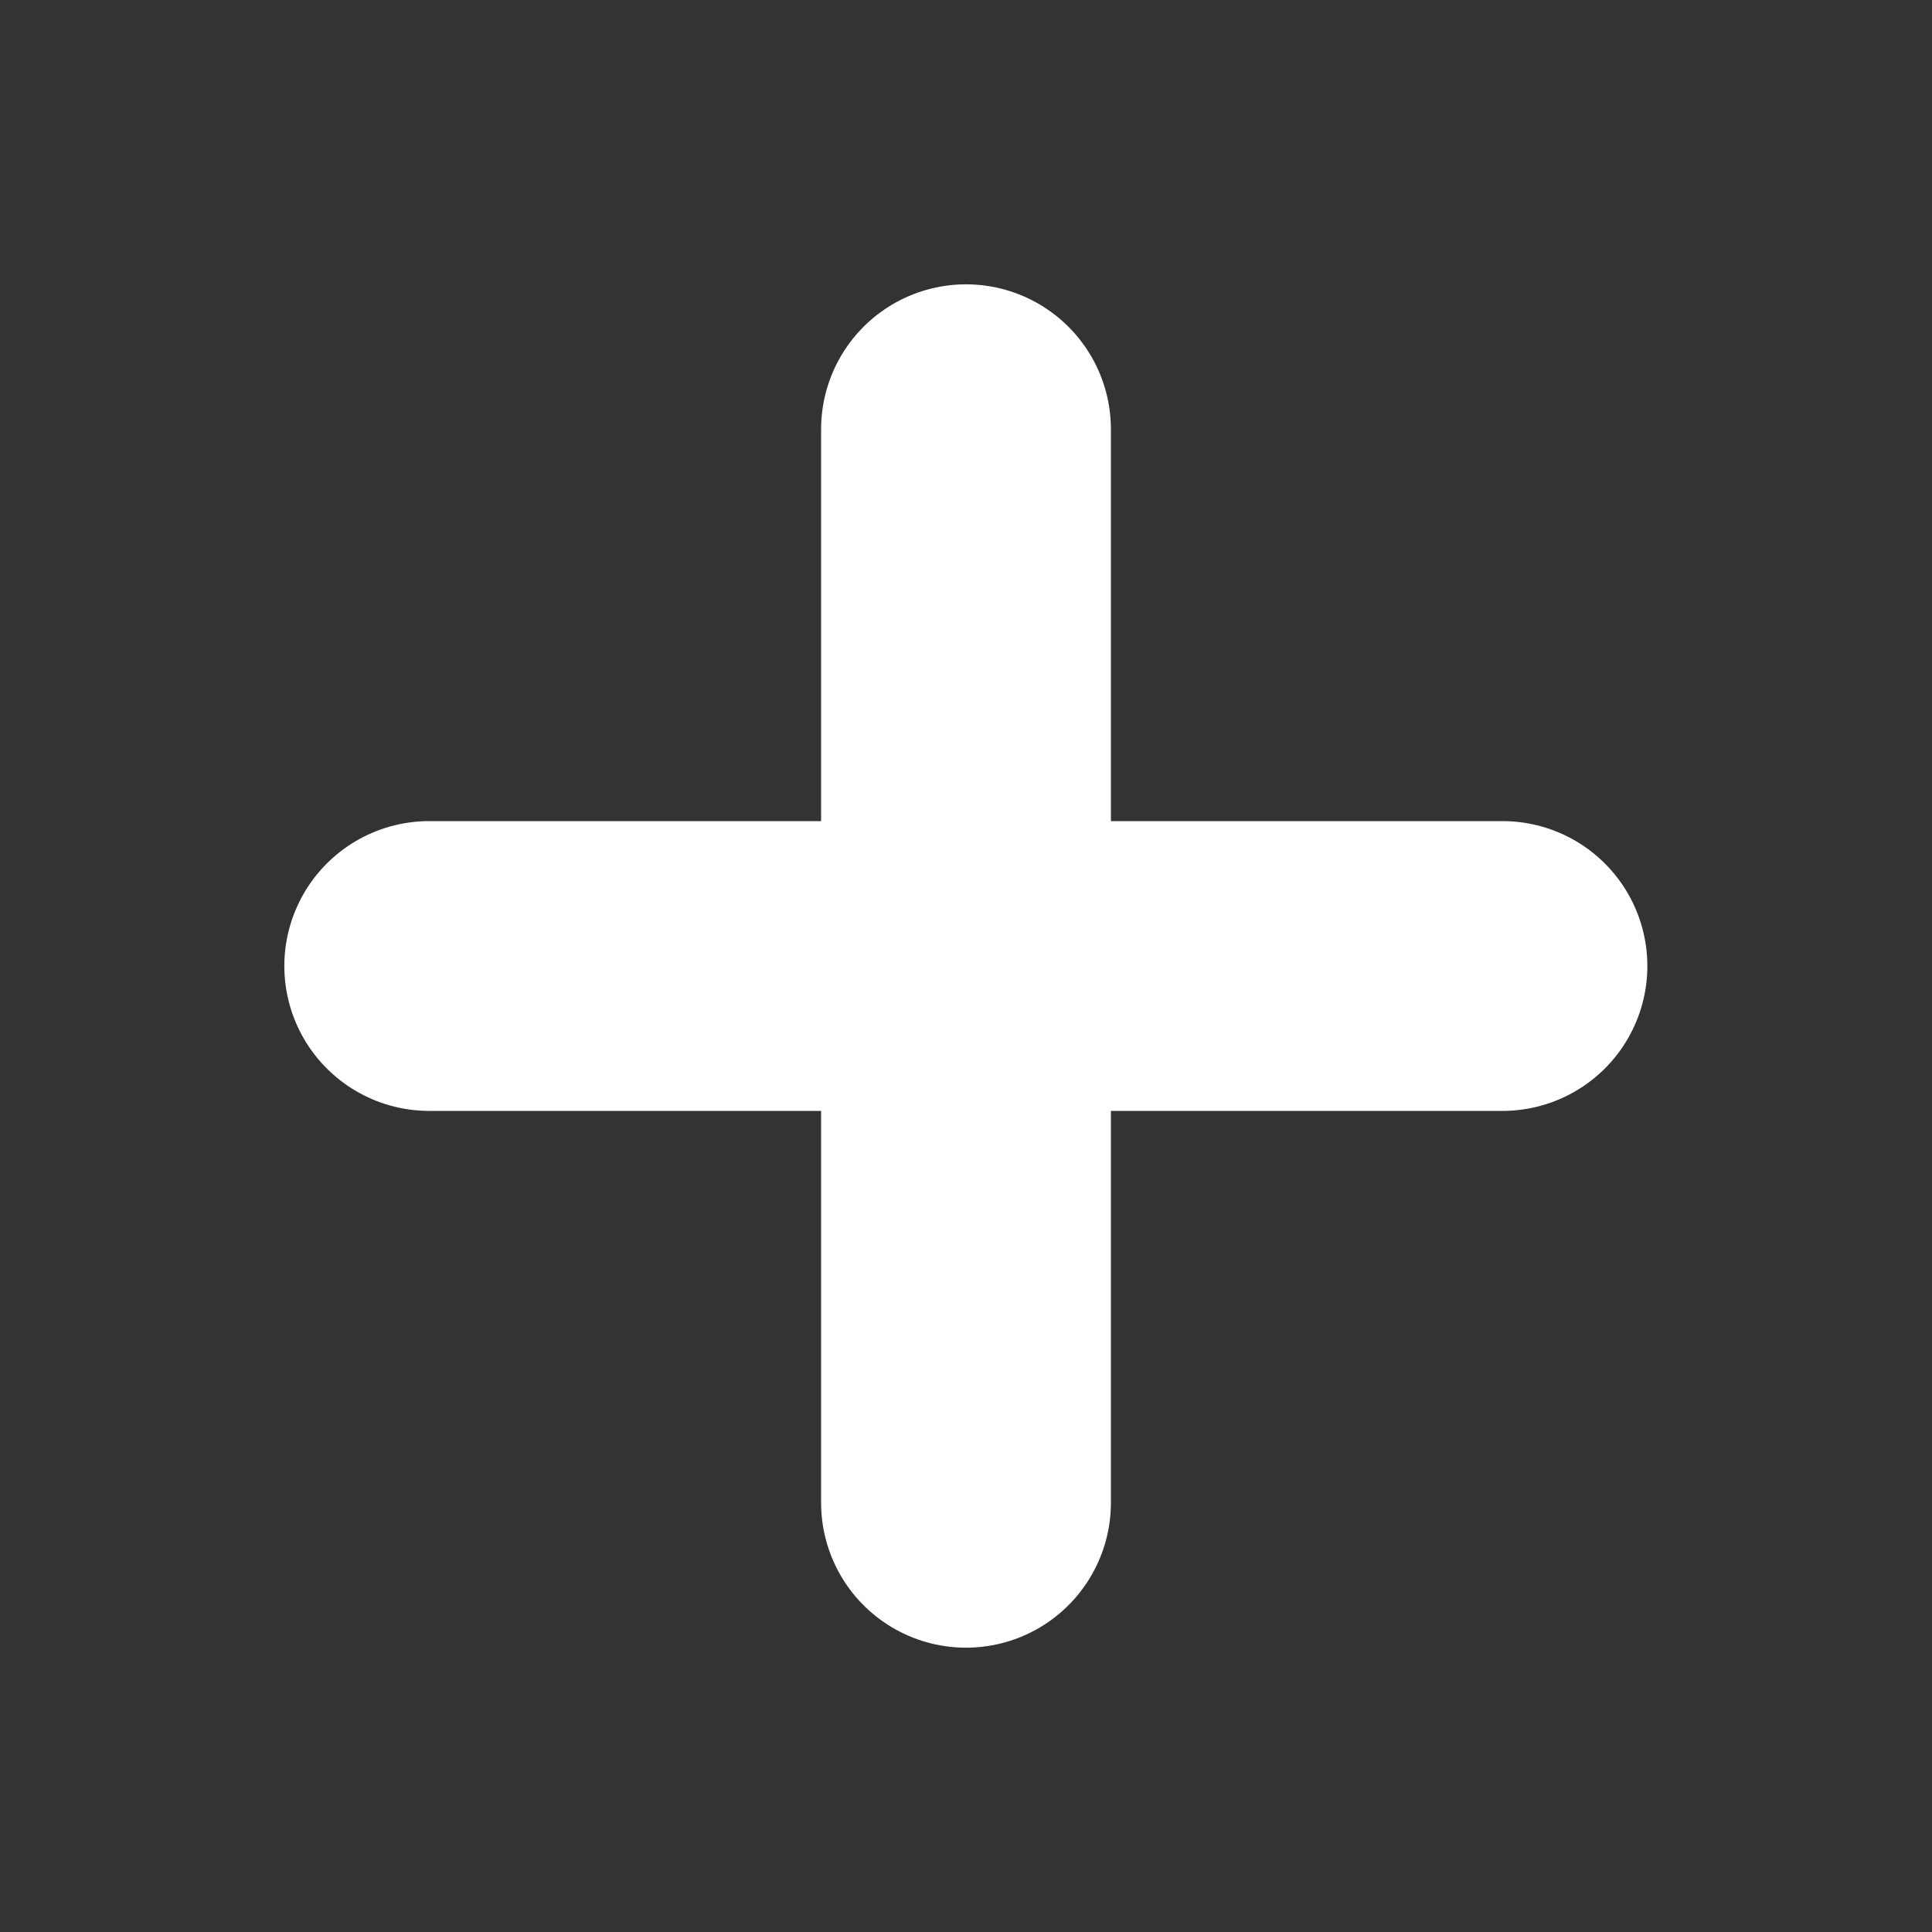 <svg width="6" height="6" viewBox="0 0 6 6" fill="none" xmlns="http://www.w3.org/2000/svg">
<rect x="0" y="0" width="6" height="6" fill="#333333" stroke="none"/>
<path d="M1.333 3H4.666" stroke="white" stroke-width="0.9" stroke-linecap="round" stroke-linejoin="round"/>
<path d="M3 4.667L3 1.333" stroke="white" stroke-width="0.9" stroke-linecap="round" stroke-linejoin="round"/>
</svg>
